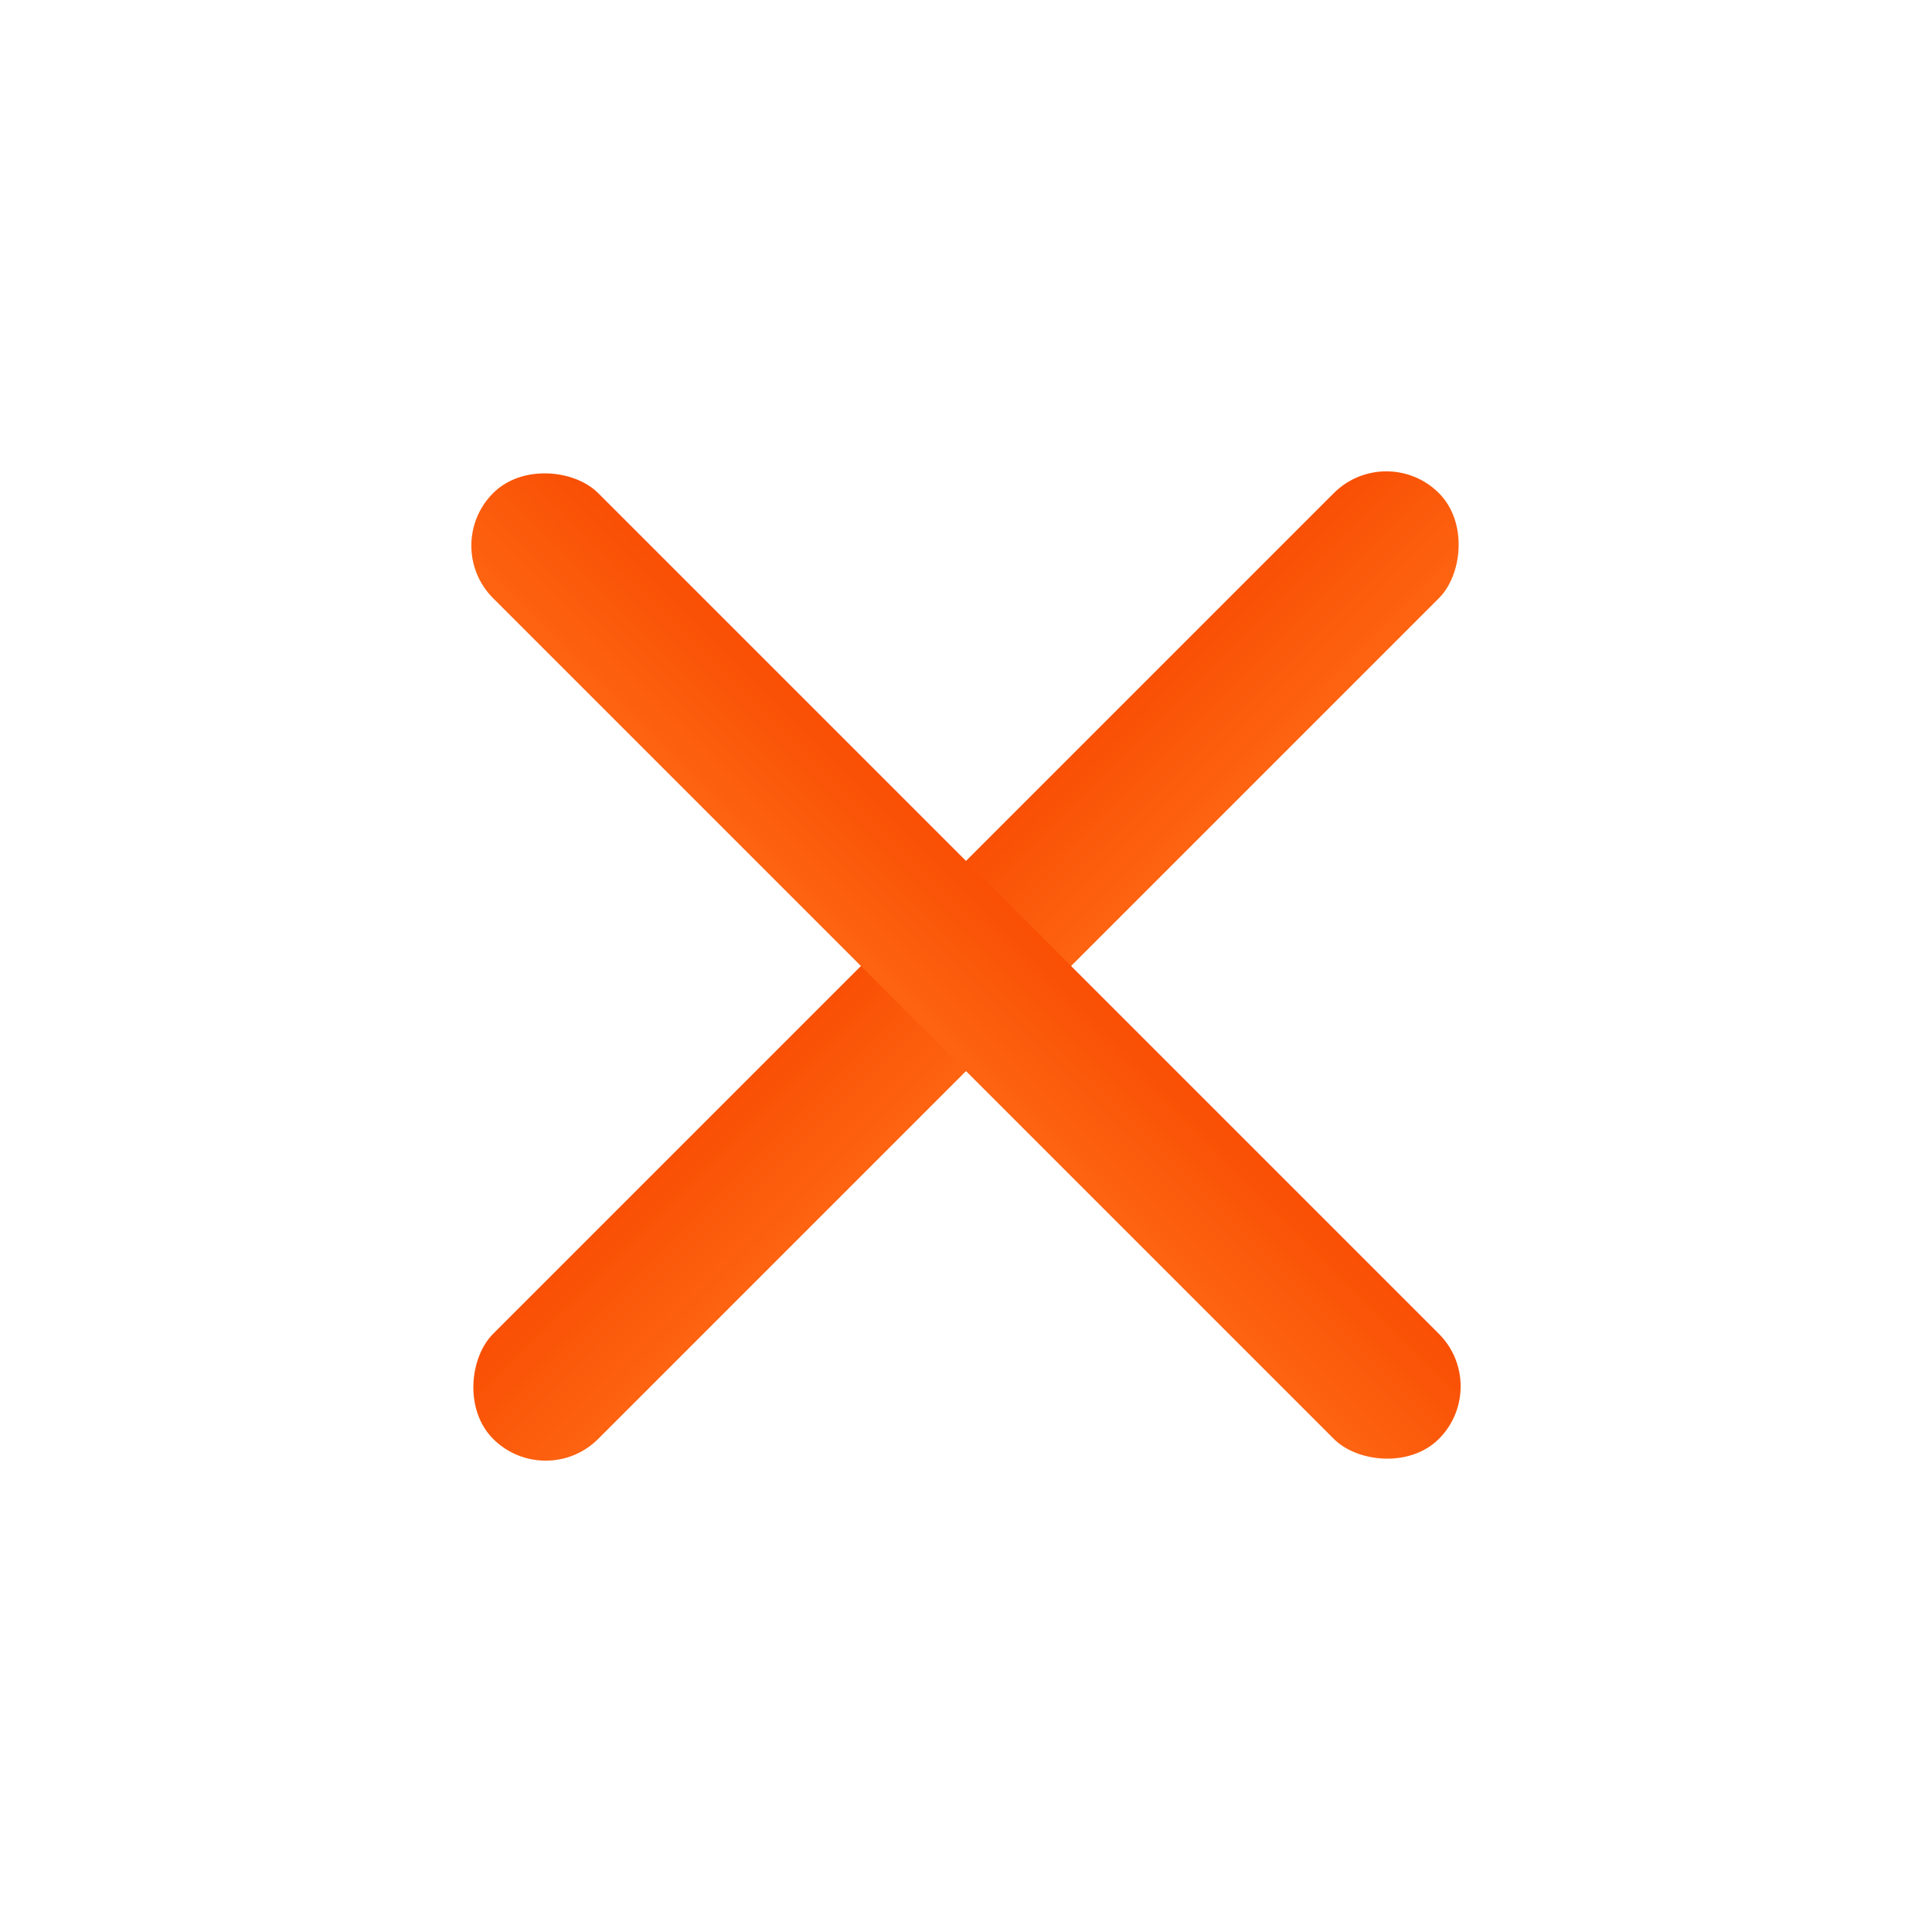 <svg width="26" height="26" viewBox="0 0 26 26" fill="none" xmlns="http://www.w3.org/2000/svg">
<rect x="18.657" y="5.929" width="2" height="18" rx="1" transform="rotate(45 18.657 5.929)" fill="url(#paint0i_linear)"/>
<rect x="20.071" y="18.657" width="2" height="18" rx="1" transform="rotate(135 20.071 18.657)" fill="url(#paint1i_linear)"/>
<defs>
<linearGradient id="paint0i_linear" x1="20.535" y1="8.479" x2="18.719" y2="8.483" gradientUnits="userSpaceOnUse">
<stop stop-color="#FD6311"/>
<stop offset="1" stop-color="#F95005"/>
</linearGradient>
<linearGradient id="paint1i_linear" x1="21.95" y1="21.207" x2="20.133" y2="21.211" gradientUnits="userSpaceOnUse">
<stop stop-color="#FD6311"/>
<stop offset="1" stop-color="#F95005"/>
</linearGradient>
</defs>
</svg>
